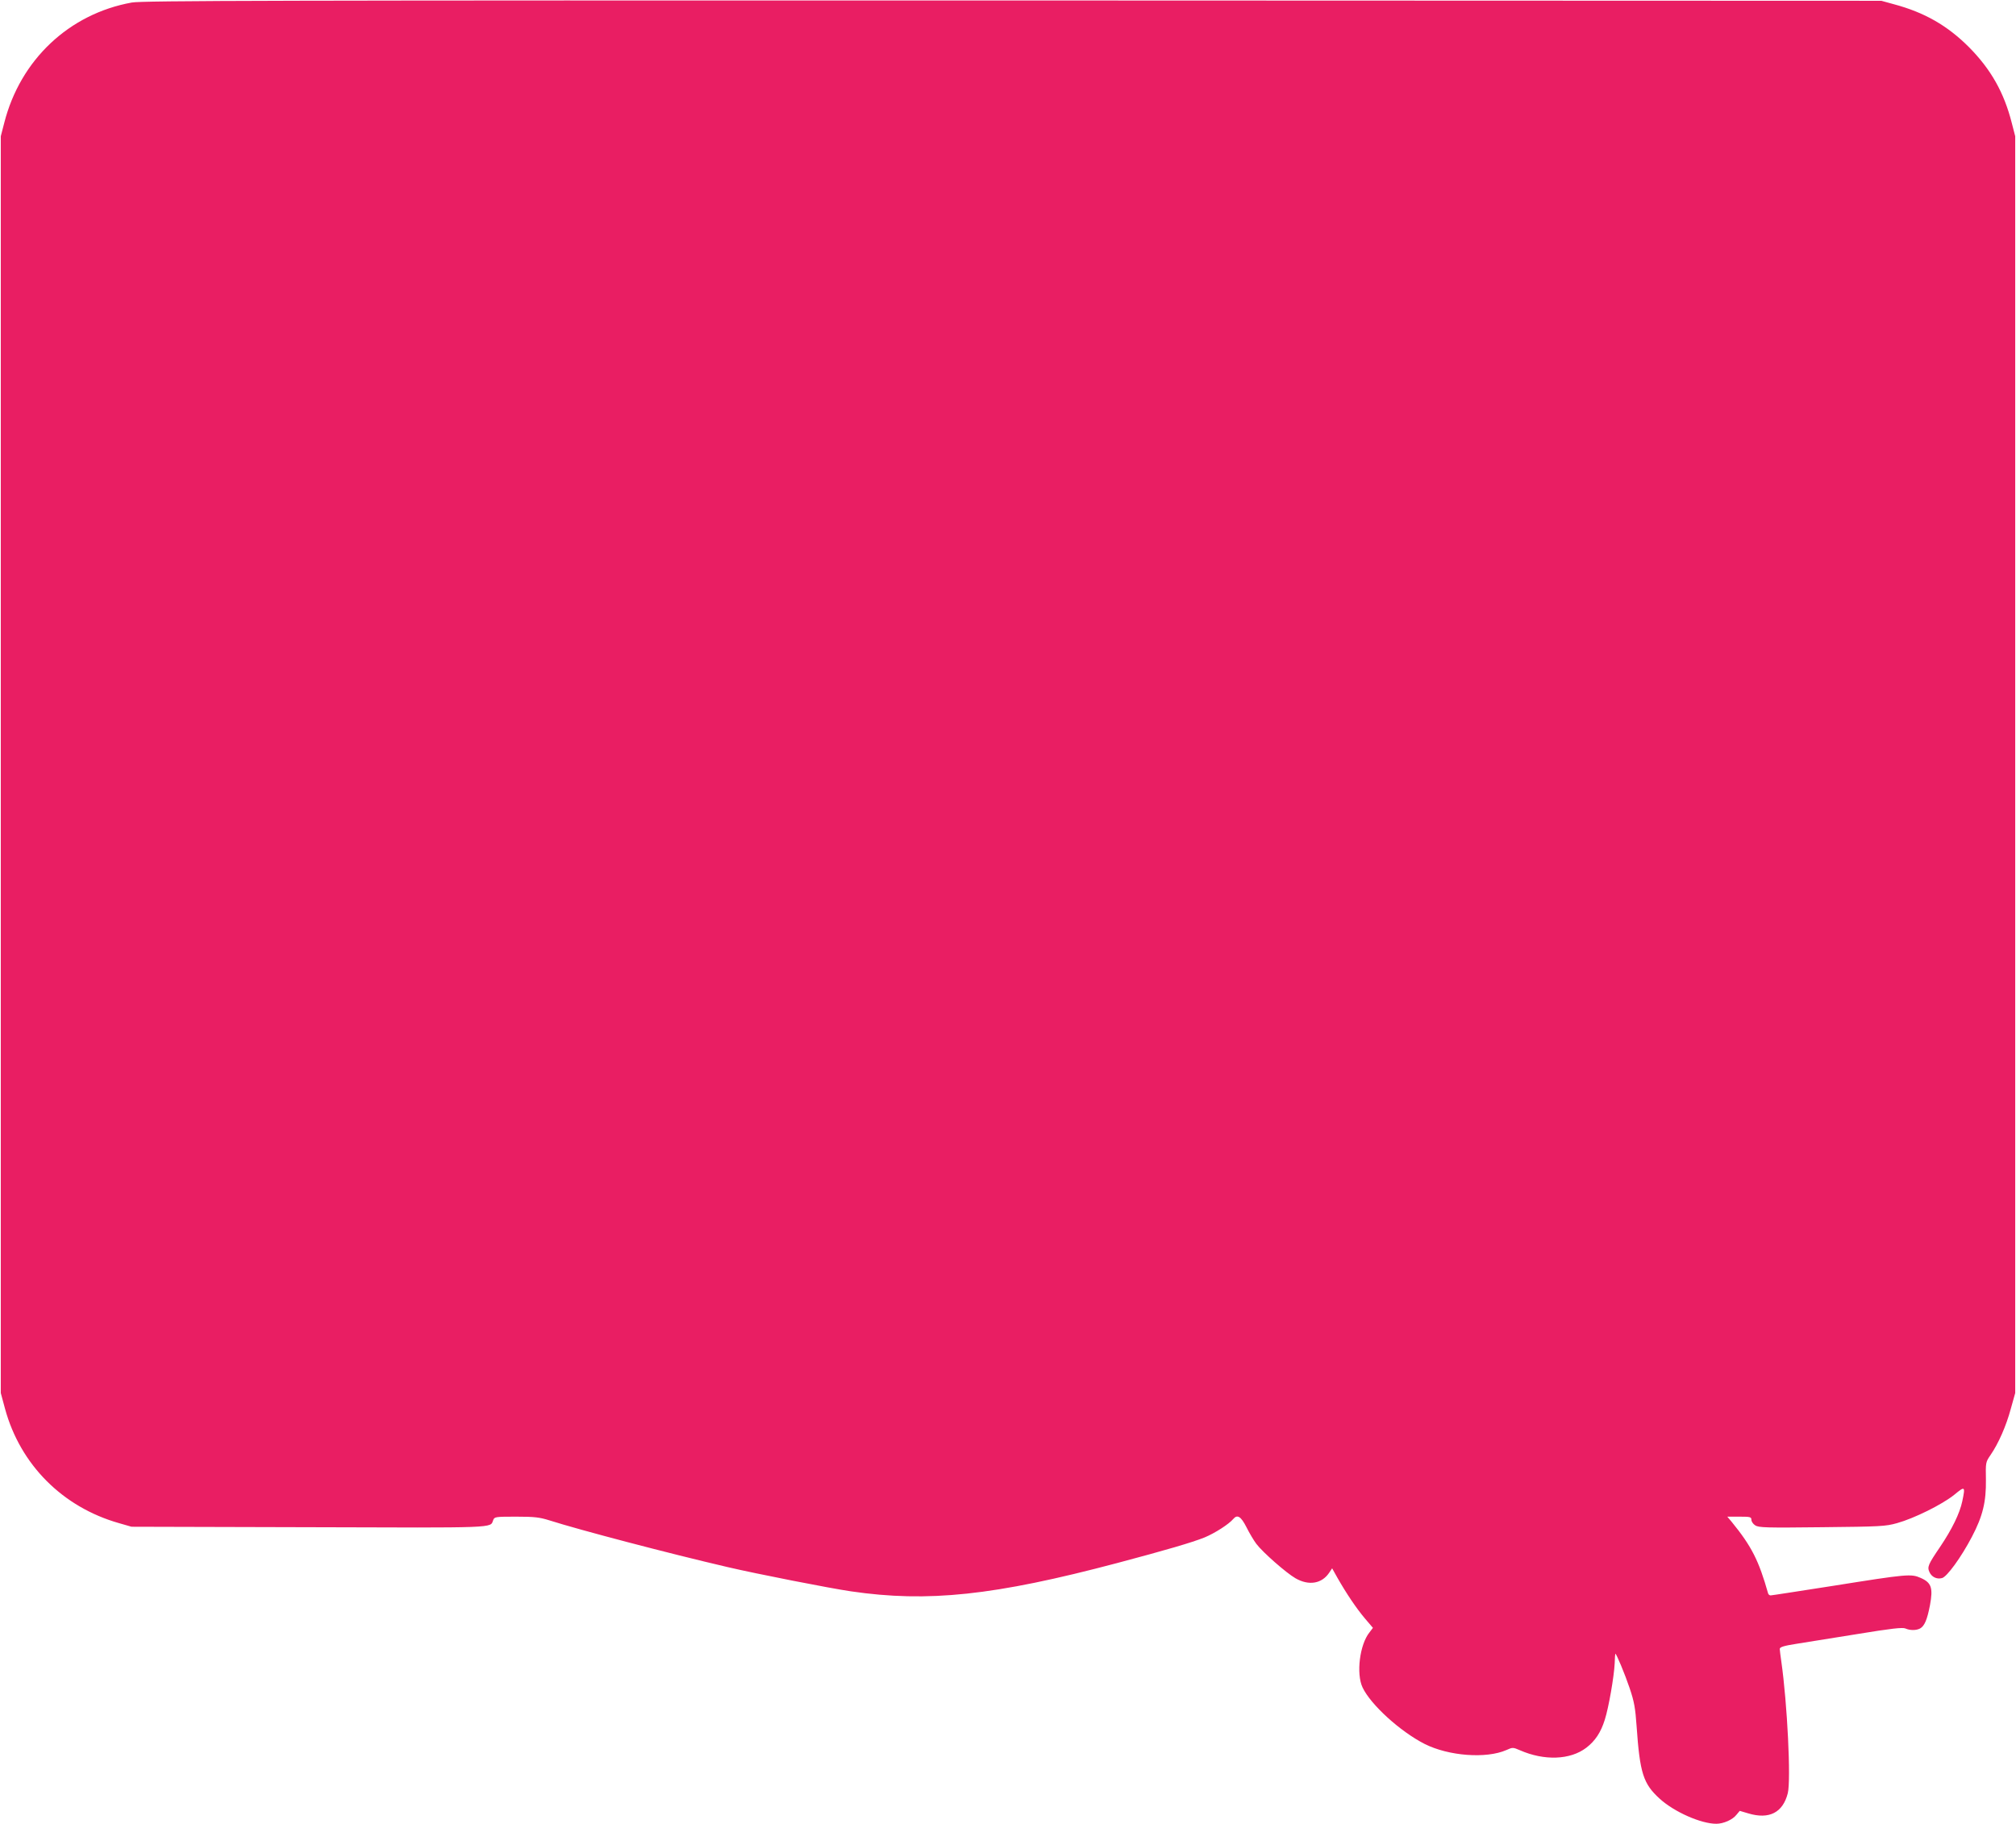 <?xml version="1.0" standalone="no"?>
<!DOCTYPE svg PUBLIC "-//W3C//DTD SVG 20010904//EN"
 "http://www.w3.org/TR/2001/REC-SVG-20010904/DTD/svg10.dtd">
<svg version="1.0" xmlns="http://www.w3.org/2000/svg"
 width="1280pt" height="1158pt" viewBox="0 0 1280 1158"
 preserveAspectRatio="xMidYMid meet">
<g transform="translate(0,1158) scale(0.1,-0.1)"
fill="#e91e63" stroke="none">
<path d="M837 11564 c-399 -72 -708 -364 -810 -764 l-22 -85 0 -3990 0 -3990
27 -100 c97 -355 365 -624 723 -726 l80 -23 1129 -3 c1201 -4 1148 -6 1167 44
8 22 12 23 146 23 118 0 149 -4 213 -24 188 -60 755 -209 1129 -296 183 -43
652 -135 783 -154 489 -72 912 -27 1693 180 309 82 473 130 553 162 67 28 154
84 182 117 26 31 49 17 84 -52 19 -38 47 -85 63 -106 40 -53 189 -184 248
-218 85 -49 168 -35 215 36 l18 27 33 -59 c58 -102 121 -195 174 -258 l52 -61
-22 -29 c-62 -77 -85 -262 -44 -349 51 -109 239 -280 394 -359 153 -77 391
-95 519 -39 40 18 42 18 86 -1 155 -68 320 -62 422 16 56 43 92 97 117 177 25
78 59 275 63 359 1 34 3 61 4 61 7 0 61 -130 91 -219 29 -86 36 -126 44 -240
21 -301 42 -367 148 -463 93 -84 262 -158 358 -158 46 0 104 26 128 57 l21 25
54 -16 c133 -40 220 5 251 128 21 84 -3 570 -41 836 -5 36 -10 72 -10 80 0 12
25 20 108 33 59 9 233 37 387 62 213 35 285 43 303 35 29 -13 68 -13 93 0 28
16 45 55 63 149 20 109 9 142 -59 172 -61 27 -84 25 -555 -50 -212 -33 -391
-61 -398 -61 -7 0 -14 6 -16 13 -59 208 -104 298 -232 455 l-27 32 77 0 c69 0
76 -2 76 -20 0 -11 11 -27 24 -35 22 -15 71 -16 423 -12 373 4 403 5 478 26
108 30 286 118 363 180 69 57 71 55 51 -41 -16 -77 -66 -179 -141 -290 -76
-112 -83 -127 -67 -161 14 -30 46 -46 79 -37 31 7 122 132 190 262 69 131 91
223 89 363 -2 108 -2 111 29 156 51 74 100 186 129 294 l28 100 0 3990 0 3990
-22 85 c-49 193 -133 341 -272 481 -137 137 -282 220 -476 272 l-80 22 -5515
2 c-4701 1 -5526 -1 -5593 -13z"/>
</g>
</svg>
